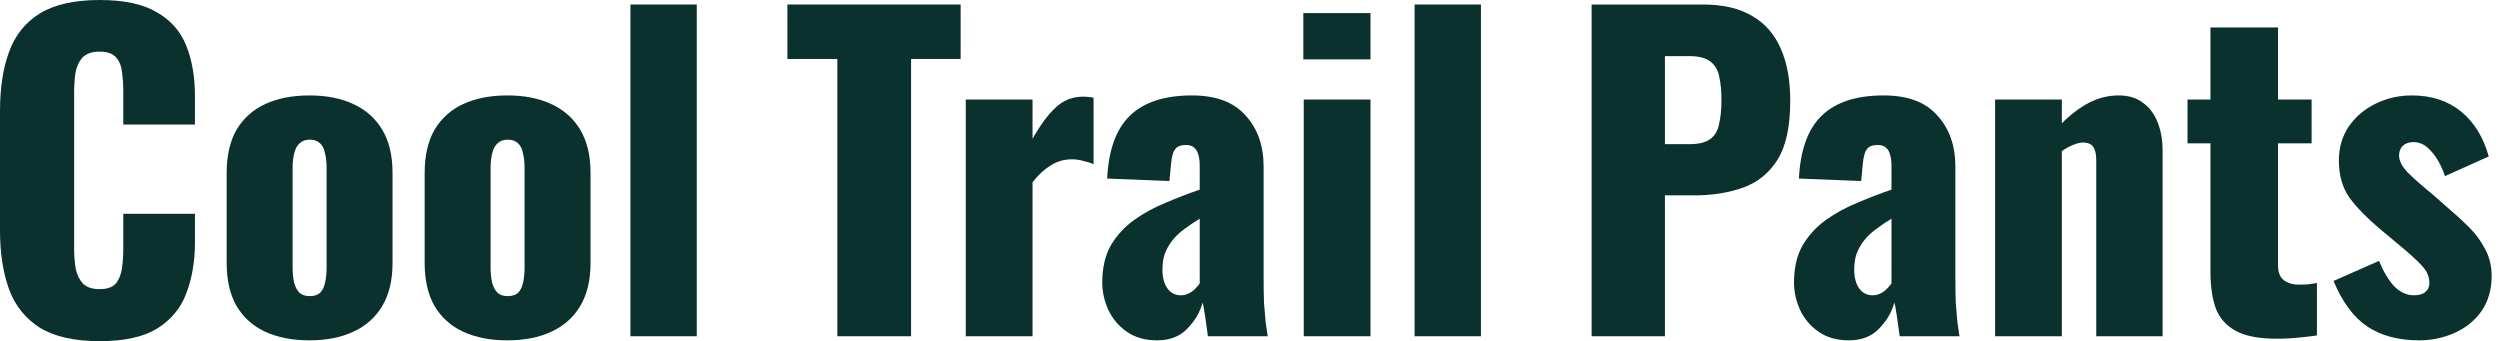 <?xml version="1.0" encoding="utf-8"?>
<svg xmlns="http://www.w3.org/2000/svg" width="293" height="40" viewBox="0 0 293 40" fill="none">
<path d="M283.524 39.888C281.092 39.888 279.06 39.344 277.428 38.256C275.828 37.168 274.516 35.392 273.492 32.928L278.82 30.576C279.332 31.824 279.924 32.816 280.596 33.552C281.3 34.256 282.068 34.608 282.9 34.608C283.508 34.608 283.956 34.48 284.244 34.224C284.564 33.968 284.724 33.616 284.724 33.168C284.724 32.432 284.436 31.76 283.86 31.152C283.316 30.544 282.324 29.648 280.884 28.464L278.868 26.784C277.396 25.536 276.228 24.336 275.364 23.184C274.532 22 274.116 20.544 274.116 18.816C274.116 17.312 274.5 15.984 275.268 14.832C276.068 13.68 277.124 12.784 278.436 12.144C279.748 11.504 281.156 11.184 282.66 11.184C284.964 11.184 286.884 11.808 288.42 13.056C289.956 14.304 291.044 16.064 291.684 18.336L286.548 20.64C286.356 20.032 286.084 19.424 285.732 18.816C285.38 18.208 284.964 17.696 284.484 17.28C284.004 16.864 283.46 16.656 282.852 16.656C282.34 16.656 281.924 16.8 281.604 17.088C281.316 17.376 281.172 17.76 281.172 18.24C281.172 18.848 281.508 19.504 282.18 20.208C282.884 20.912 283.844 21.76 285.06 22.752L287.028 24.48C287.828 25.152 288.612 25.872 289.38 26.64C290.148 27.408 290.772 28.256 291.252 29.184C291.764 30.112 292.02 31.168 292.02 32.352C292.02 33.952 291.62 35.328 290.82 36.48C290.02 37.6 288.964 38.448 287.652 39.024C286.372 39.6 284.996 39.888 283.524 39.888Z" fill="#0A312D"/>
<path d="M266.841 39.696C264.761 39.696 263.161 39.392 262.041 38.784C260.921 38.176 260.137 37.296 259.689 36.144C259.273 34.96 259.065 33.536 259.065 31.872V16.8H256.377V11.664H259.065V3.216H266.985V11.664H270.921V16.8H266.985V31.104C266.985 31.904 267.209 32.48 267.657 32.832C268.137 33.184 268.729 33.36 269.433 33.36C269.849 33.36 270.233 33.344 270.585 33.312C270.937 33.248 271.257 33.2 271.545 33.168V39.312C271.129 39.376 270.473 39.456 269.577 39.552C268.681 39.648 267.769 39.696 266.841 39.696Z" fill="#0A312D"/>
<path d="M233.824 39.408V11.664H241.648V14.448C242.672 13.424 243.728 12.624 244.816 12.048C245.936 11.472 247.104 11.184 248.32 11.184C249.472 11.184 250.416 11.472 251.152 12.048C251.92 12.592 252.496 13.36 252.88 14.352C253.264 15.312 253.456 16.416 253.456 17.664V39.408H245.68V18.768C245.68 18.096 245.568 17.584 245.344 17.232C245.12 16.88 244.704 16.704 244.096 16.704C243.776 16.704 243.392 16.8 242.944 16.992C242.528 17.152 242.096 17.392 241.648 17.712V39.408H233.824Z" fill="#0A312D"/>
<path d="M216.69 39.888C215.282 39.888 214.098 39.552 213.138 38.88C212.178 38.208 211.458 37.36 210.978 36.336C210.498 35.28 210.258 34.208 210.258 33.12C210.258 31.392 210.594 29.936 211.266 28.752C211.97 27.568 212.882 26.576 214.002 25.776C215.122 24.976 216.354 24.304 217.698 23.76C219.042 23.184 220.37 22.672 221.682 22.224V19.44C221.682 18.96 221.634 18.544 221.538 18.192C221.442 17.808 221.282 17.52 221.058 17.328C220.834 17.104 220.498 16.992 220.05 16.992C219.602 16.992 219.25 17.088 218.994 17.28C218.77 17.472 218.61 17.744 218.514 18.096C218.418 18.416 218.354 18.784 218.322 19.2L218.13 21.216L210.834 20.928C210.994 17.6 211.874 15.152 213.474 13.584C215.106 11.984 217.538 11.184 220.77 11.184C223.586 11.184 225.682 11.968 227.058 13.536C228.466 15.072 229.17 17.072 229.17 19.536V32.496C229.17 33.648 229.186 34.656 229.218 35.52C229.282 36.384 229.346 37.136 229.41 37.776C229.506 38.416 229.586 38.96 229.65 39.408H222.642C222.546 38.672 222.434 37.872 222.306 37.008C222.178 36.144 222.082 35.632 222.018 35.472C221.698 36.624 221.09 37.648 220.194 38.544C219.33 39.44 218.162 39.888 216.69 39.888ZM219.474 34.608C219.794 34.608 220.082 34.544 220.338 34.416C220.626 34.288 220.882 34.112 221.106 33.888C221.33 33.664 221.522 33.44 221.682 33.216V25.632C221.042 26.016 220.45 26.416 219.906 26.832C219.362 27.216 218.898 27.648 218.514 28.128C218.13 28.608 217.826 29.136 217.602 29.712C217.41 30.256 217.314 30.88 217.314 31.584C217.314 32.512 217.506 33.248 217.89 33.792C218.274 34.336 218.802 34.608 219.474 34.608Z" fill="#0A312D"/>
<path d="M186.537 39.408V0.528H199.593C201.929 0.528 203.849 0.976 205.353 1.872C206.857 2.736 207.977 4.016 208.713 5.712C209.449 7.376 209.817 9.408 209.817 11.808C209.817 14.816 209.321 17.12 208.329 18.72C207.337 20.288 205.993 21.376 204.297 21.984C202.601 22.592 200.697 22.896 198.585 22.896H195.129V39.408H186.537ZM195.129 16.896H198.009C199.065 16.896 199.865 16.704 200.409 16.32C200.953 15.936 201.305 15.36 201.465 14.592C201.657 13.824 201.753 12.848 201.753 11.664C201.753 10.672 201.673 9.808 201.513 9.072C201.385 8.304 201.049 7.696 200.505 7.248C199.961 6.8 199.113 6.576 197.961 6.576H195.129V16.896Z" fill="#0A312D"/>
<path d="M165.789 39.408V0.528H173.565V39.408H165.789Z" fill="#0A312D"/>
<path d="M152.798 39.408V11.664H160.622V39.408H152.798ZM152.75 6.96V1.536H160.622V6.96H152.75Z" fill="#0A312D"/>
<path d="M135.616 39.888C134.208 39.888 133.024 39.552 132.064 38.88C131.104 38.208 130.384 37.36 129.904 36.336C129.424 35.28 129.184 34.208 129.184 33.12C129.184 31.392 129.52 29.936 130.192 28.752C130.896 27.568 131.808 26.576 132.928 25.776C134.048 24.976 135.28 24.304 136.624 23.76C137.968 23.184 139.296 22.672 140.608 22.224V19.44C140.608 18.96 140.56 18.544 140.464 18.192C140.368 17.808 140.208 17.52 139.984 17.328C139.76 17.104 139.424 16.992 138.976 16.992C138.528 16.992 138.176 17.088 137.92 17.28C137.696 17.472 137.536 17.744 137.44 18.096C137.344 18.416 137.28 18.784 137.248 19.2L137.056 21.216L129.76 20.928C129.92 17.6 130.8 15.152 132.4 13.584C134.032 11.984 136.464 11.184 139.696 11.184C142.512 11.184 144.608 11.968 145.984 13.536C147.392 15.072 148.096 17.072 148.096 19.536V32.496C148.096 33.648 148.112 34.656 148.144 35.52C148.208 36.384 148.272 37.136 148.336 37.776C148.432 38.416 148.512 38.96 148.576 39.408H141.568C141.472 38.672 141.36 37.872 141.232 37.008C141.104 36.144 141.008 35.632 140.944 35.472C140.624 36.624 140.016 37.648 139.12 38.544C138.256 39.44 137.088 39.888 135.616 39.888ZM138.4 34.608C138.72 34.608 139.008 34.544 139.264 34.416C139.552 34.288 139.808 34.112 140.032 33.888C140.256 33.664 140.448 33.44 140.608 33.216V25.632C139.968 26.016 139.376 26.416 138.832 26.832C138.288 27.216 137.824 27.648 137.44 28.128C137.056 28.608 136.752 29.136 136.528 29.712C136.336 30.256 136.24 30.88 136.24 31.584C136.24 32.512 136.432 33.248 136.816 33.792C137.2 34.336 137.728 34.608 138.4 34.608Z" fill="#0A312D"/>
<path d="M113.189 39.408V11.664H121.013V16.272C121.909 14.672 122.805 13.456 123.701 12.624C124.597 11.76 125.685 11.328 126.965 11.328C127.221 11.328 127.445 11.344 127.637 11.376C127.829 11.376 128.005 11.408 128.165 11.472V19.248C127.813 19.088 127.413 18.96 126.965 18.864C126.549 18.736 126.101 18.672 125.621 18.672C124.725 18.672 123.893 18.912 123.125 19.392C122.357 19.872 121.653 20.528 121.013 21.36V39.408H113.189Z" fill="#0A312D"/>
<path d="M98.139 39.408V6.912H92.283V0.528H112.587V6.912H106.779V39.408H98.139Z" fill="#0A312D"/>
<path d="M73.885 39.408V0.528H81.661V39.408H73.885Z" fill="#0A312D"/>
<path d="M59.465 39.888C57.481 39.888 55.754 39.552 54.282 38.88C52.842 38.208 51.721 37.2 50.922 35.856C50.154 34.512 49.77 32.832 49.77 30.816V20.256C49.77 18.24 50.154 16.56 50.922 15.216C51.721 13.872 52.842 12.864 54.282 12.192C55.754 11.52 57.481 11.184 59.465 11.184C61.45 11.184 63.161 11.52 64.602 12.192C66.073 12.864 67.21 13.872 68.01 15.216C68.809 16.56 69.21 18.24 69.21 20.256V30.816C69.21 32.832 68.809 34.512 68.01 35.856C67.21 37.2 66.073 38.208 64.602 38.88C63.161 39.552 61.45 39.888 59.465 39.888ZM59.514 34.704C60.026 34.704 60.425 34.576 60.714 34.32C61.002 34.032 61.194 33.648 61.289 33.168C61.417 32.656 61.481 32.048 61.481 31.344V19.728C61.481 19.024 61.417 18.432 61.289 17.952C61.194 17.44 61.002 17.056 60.714 16.8C60.425 16.512 60.026 16.368 59.514 16.368C59.002 16.368 58.602 16.512 58.313 16.8C58.026 17.056 57.818 17.44 57.69 17.952C57.562 18.432 57.498 19.024 57.498 19.728V31.344C57.498 32.048 57.562 32.656 57.69 33.168C57.818 33.648 58.026 34.032 58.313 34.32C58.602 34.576 59.002 34.704 59.514 34.704Z" fill="#0A312D"/>
<path d="M36.262 39.888C34.278 39.888 32.55 39.552 31.078 38.88C29.638 38.208 28.518 37.2 27.718 35.856C26.95 34.512 26.566 32.832 26.566 30.816V20.256C26.566 18.24 26.95 16.56 27.718 15.216C28.518 13.872 29.638 12.864 31.078 12.192C32.55 11.52 34.278 11.184 36.262 11.184C38.246 11.184 39.958 11.52 41.398 12.192C42.87 12.864 44.006 13.872 44.806 15.216C45.606 16.56 46.006 18.24 46.006 20.256V30.816C46.006 32.832 45.606 34.512 44.806 35.856C44.006 37.2 42.87 38.208 41.398 38.88C39.958 39.552 38.246 39.888 36.262 39.888ZM36.31 34.704C36.822 34.704 37.222 34.576 37.51 34.32C37.798 34.032 37.99 33.648 38.086 33.168C38.214 32.656 38.278 32.048 38.278 31.344V19.728C38.278 19.024 38.214 18.432 38.086 17.952C37.99 17.44 37.798 17.056 37.51 16.8C37.222 16.512 36.822 16.368 36.31 16.368C35.798 16.368 35.398 16.512 35.11 16.8C34.822 17.056 34.614 17.44 34.486 17.952C34.358 18.432 34.294 19.024 34.294 19.728V31.344C34.294 32.048 34.358 32.656 34.486 33.168C34.614 33.648 34.822 34.032 35.11 34.32C35.398 34.576 35.798 34.704 36.31 34.704Z" fill="#0A312D"/>
<path d="M11.664 39.984C8.72 39.984 6.384 39.456 4.656 38.4C2.96 37.312 1.76 35.808 1.056 33.888C0.352 31.936 0 29.648 0 27.024V13.008C0 10.32 0.352 8.016 1.056 6.096C1.76 4.144 2.96 2.64 4.656 1.584C6.384 0.528 8.72 0 11.664 0C14.544 0 16.784 0.48 18.384 1.44C20.016 2.368 21.168 3.68 21.84 5.376C22.512 7.072 22.848 9.024 22.848 11.232V14.592H14.448V10.704C14.448 9.936 14.4 9.2 14.304 8.496C14.24 7.792 14.016 7.216 13.632 6.768C13.248 6.288 12.592 6.048 11.664 6.048C10.768 6.048 10.096 6.288 9.648 6.768C9.232 7.248 8.96 7.856 8.832 8.592C8.736 9.296 8.688 10.048 8.688 10.848V29.136C8.688 30 8.752 30.8 8.88 31.536C9.04 32.24 9.328 32.816 9.744 33.264C10.192 33.68 10.832 33.888 11.664 33.888C12.56 33.888 13.2 33.664 13.584 33.216C13.968 32.736 14.208 32.128 14.304 31.392C14.4 30.656 14.448 29.904 14.448 29.136V25.056H22.848V28.416C22.848 30.624 22.512 32.608 21.84 34.368C21.2 36.096 20.064 37.472 18.432 38.496C16.832 39.488 14.576 39.984 11.664 39.984Z" fill="#0A312D"/>
</svg>
